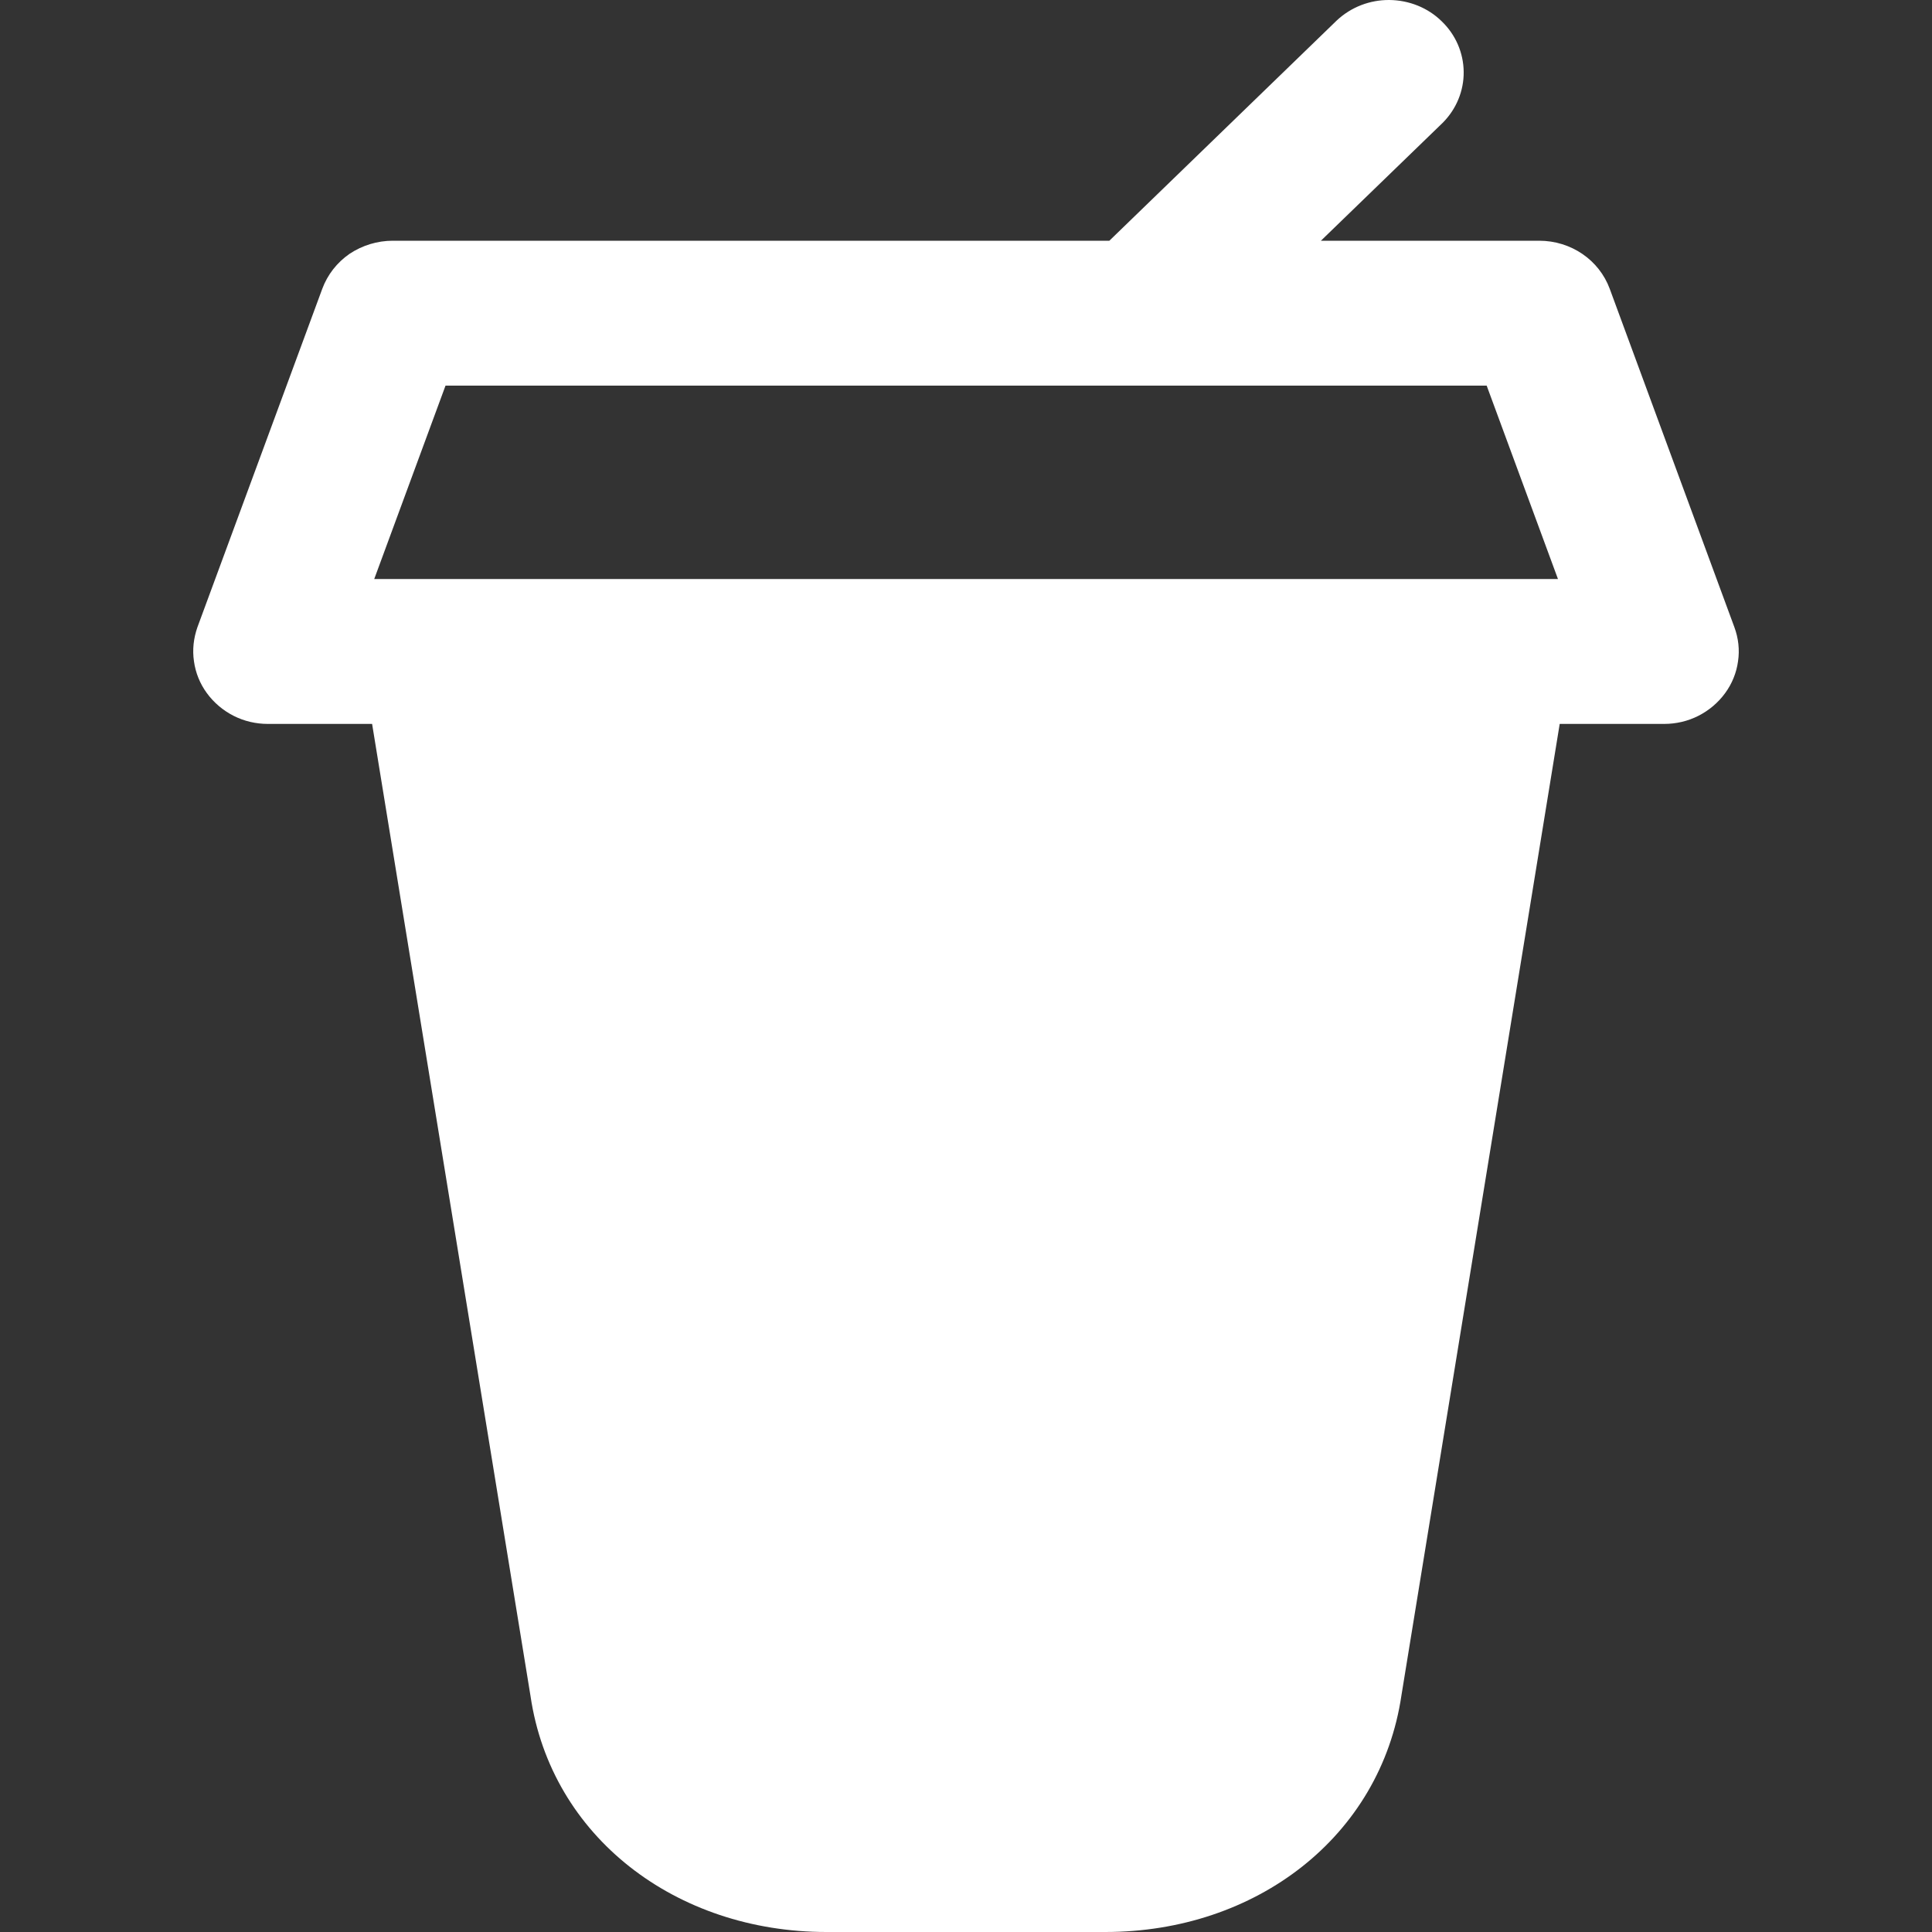 <svg width="10" height="10" viewBox="0 0 10 10" fill="white" xmlns="http://www.w3.org/2000/svg">
<rect x="0" y="0" width="10" height="10" fill="#333333" stroke="none"/>
<path d="M6.92 0.105C6.993 0.037 7.09 -0.001 7.192 1.26754e-05C7.293 0.001 7.391 0.04 7.462 0.11C7.534 0.179 7.575 0.273 7.576 0.372C7.577 0.47 7.538 0.565 7.467 0.636L6.837 1.246H7.967C8.132 1.246 8.277 1.346 8.332 1.495L8.977 3.246C8.998 3.303 9.005 3.363 8.996 3.423C8.988 3.482 8.965 3.539 8.929 3.588C8.893 3.637 8.846 3.677 8.791 3.705C8.736 3.733 8.675 3.747 8.613 3.747H8.073L7.254 8.774C7.146 9.507 6.501 10 5.721 10H4.278C3.498 10 2.853 9.507 2.746 8.779L1.926 3.747H1.387C1.325 3.747 1.264 3.733 1.209 3.705C1.154 3.677 1.107 3.637 1.071 3.588C1.035 3.539 1.012 3.482 1.004 3.423C0.995 3.363 1.002 3.303 1.022 3.246L1.668 1.495C1.695 1.422 1.744 1.359 1.809 1.314C1.875 1.27 1.953 1.246 2.033 1.246H5.742L6.92 0.105V0.105ZM7.695 1.996H2.306L1.937 2.997H8.064L7.695 1.996H7.695Z"/>
</svg>

